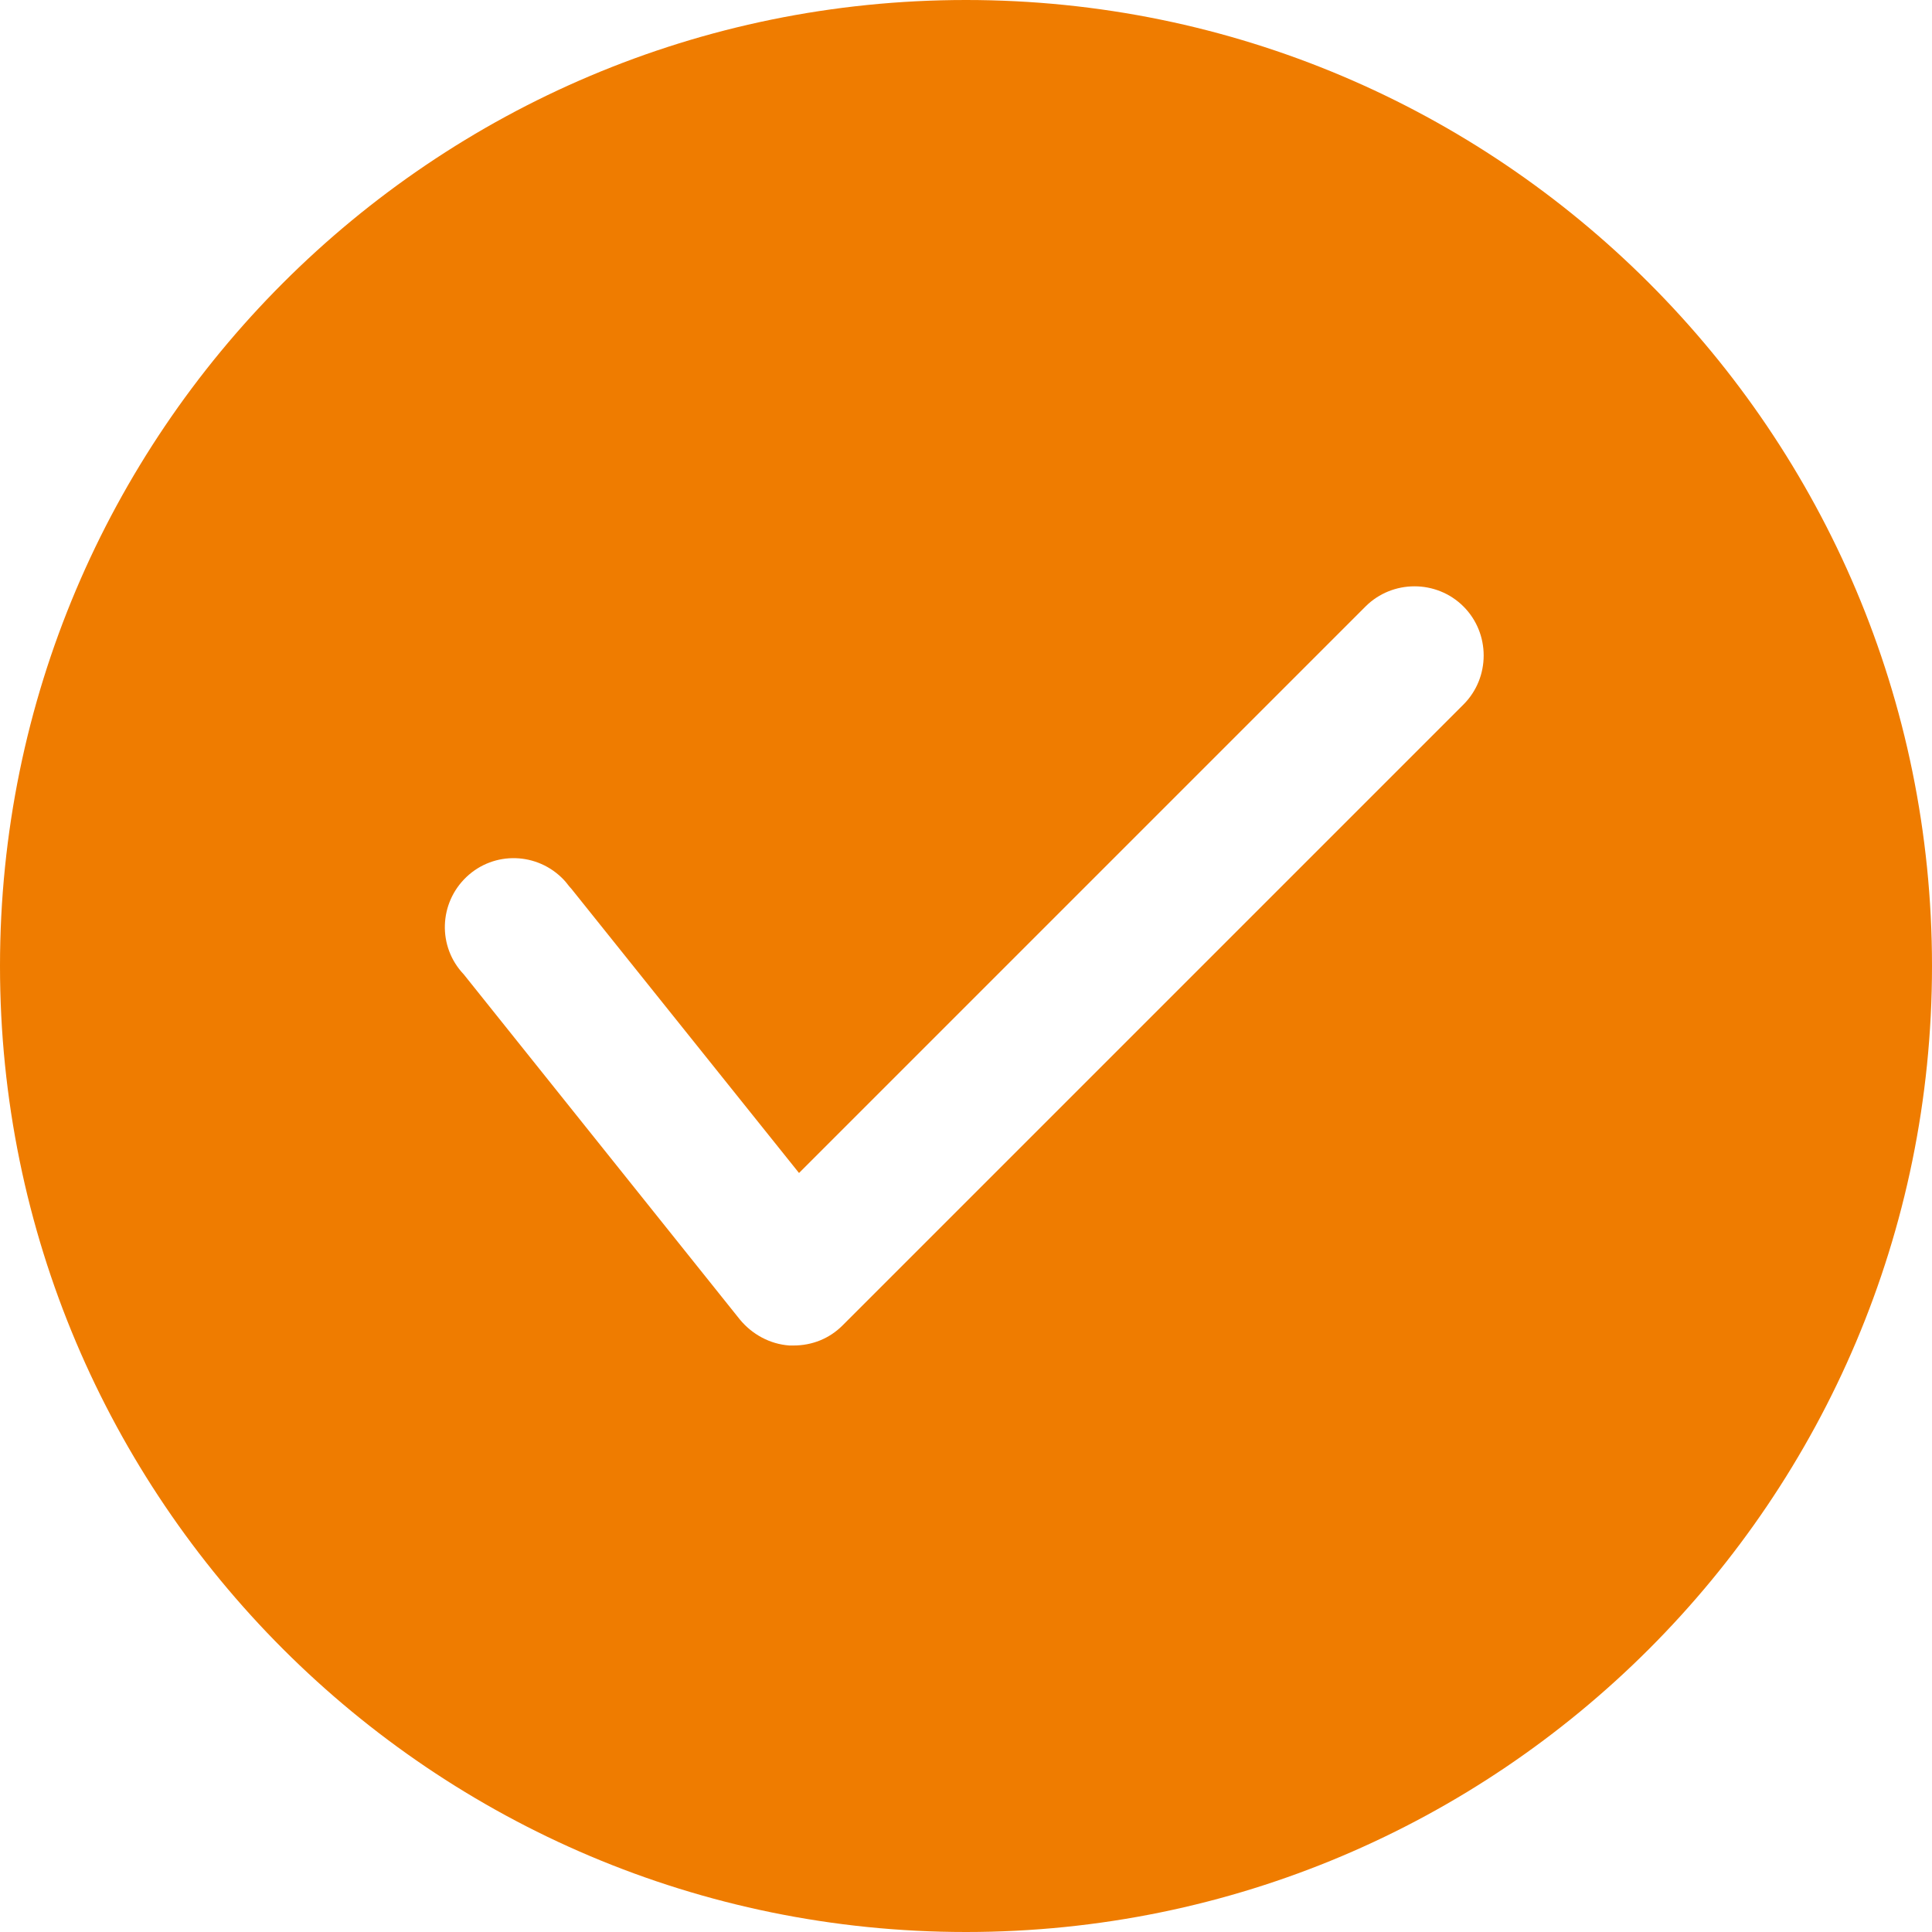 <?xml version="1.0" encoding="UTF-8"?><svg id="Calque_1" xmlns="http://www.w3.org/2000/svg" viewBox="0 0 28 28"><path id="Tracé_1" d="m14,0C6.27,0,0,6.27,0,14s6.27,14,14,14,14-6.27,14-14S21.73,0,14,0Zm7.21,10.21l-9,9c-.19.19-.44.29-.71.29h-.06c-.28-.02-.54-.16-.72-.38l-4-5c-.38-.4-.36-1.03.04-1.41.4-.38,1.03-.36,1.41.04.04.04.07.09.11.13l3.3,4.12,8.21-8.21c.39-.39,1.03-.39,1.42,0s.39,1.03,0,1.42h0Z" fill="#ef7c00"/></svg>